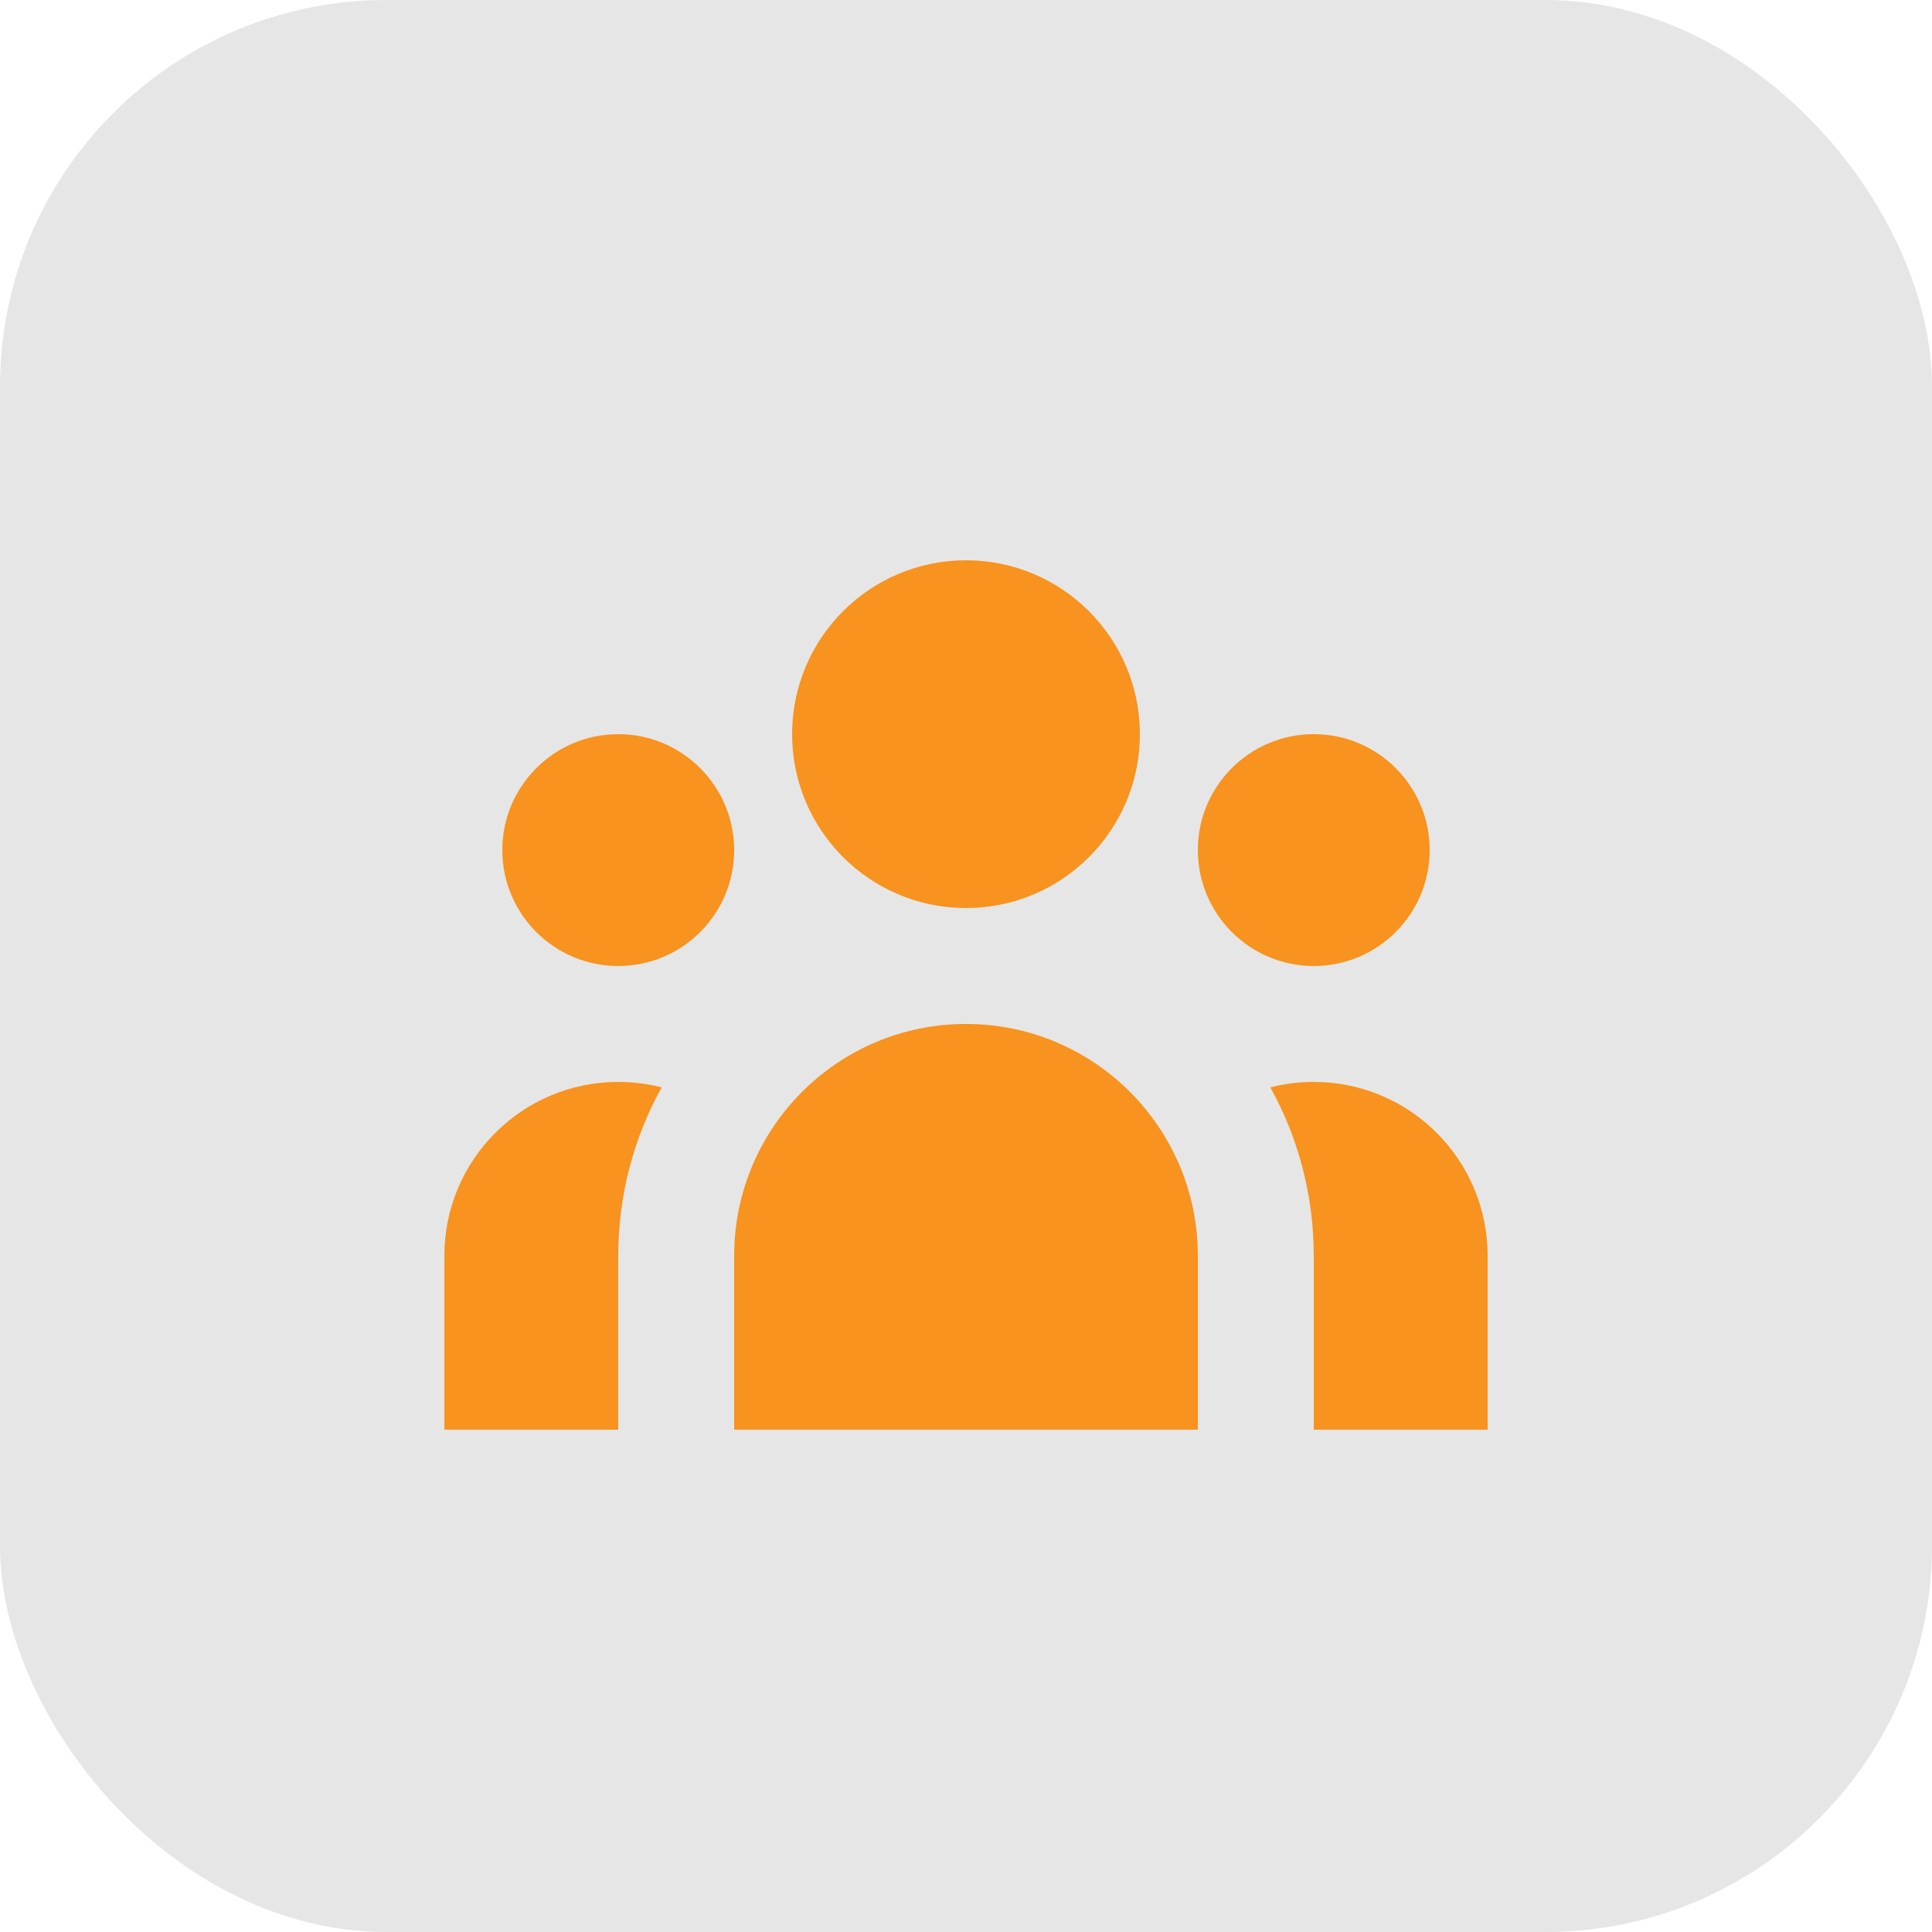 <svg width="40" height="40" viewBox="0 0 40 40" fill="none" xmlns="http://www.w3.org/2000/svg">
<rect width="40" height="40" rx="8" fill="black" fill-opacity="0.1"/>
<path d="M23.6 15.2C23.6 17.188 21.988 18.8 20 18.8C18.012 18.8 16.4 17.188 16.4 15.2C16.4 13.212 18.012 11.6 20 11.6C21.988 11.6 23.6 13.212 23.6 15.2Z" fill="#F7931E"/>
<path d="M29.6 17.6C29.6 18.926 28.525 20 27.2 20C25.875 20 24.8 18.926 24.8 17.6C24.8 16.275 25.875 15.2 27.2 15.2C28.525 15.2 29.6 16.275 29.6 17.6Z" fill="#F7931E"/>
<path d="M24.8 26C24.8 23.349 22.651 21.2 20 21.2C17.349 21.2 15.2 23.349 15.2 26V29.6H24.8V26Z" fill="#F7931E"/>
<path d="M15.2 17.6C15.2 18.926 14.125 20 12.8 20C11.475 20 10.4 18.926 10.4 17.6C10.4 16.275 11.475 15.2 12.8 15.2C14.125 15.2 15.2 16.275 15.2 17.6Z" fill="#F7931E"/>
<path d="M27.2 29.6V26C27.2 24.735 26.874 23.546 26.301 22.513C26.588 22.439 26.89 22.4 27.2 22.4C29.188 22.4 30.8 24.012 30.8 26V29.6H27.2Z" fill="#F7931E"/>
<path d="M13.699 22.513C13.126 23.546 12.8 24.735 12.8 26V29.6H9.2V26C9.2 24.012 10.812 22.4 12.8 22.4C13.11 22.4 13.412 22.439 13.699 22.513Z" fill="#F7931E"/>
</svg>
